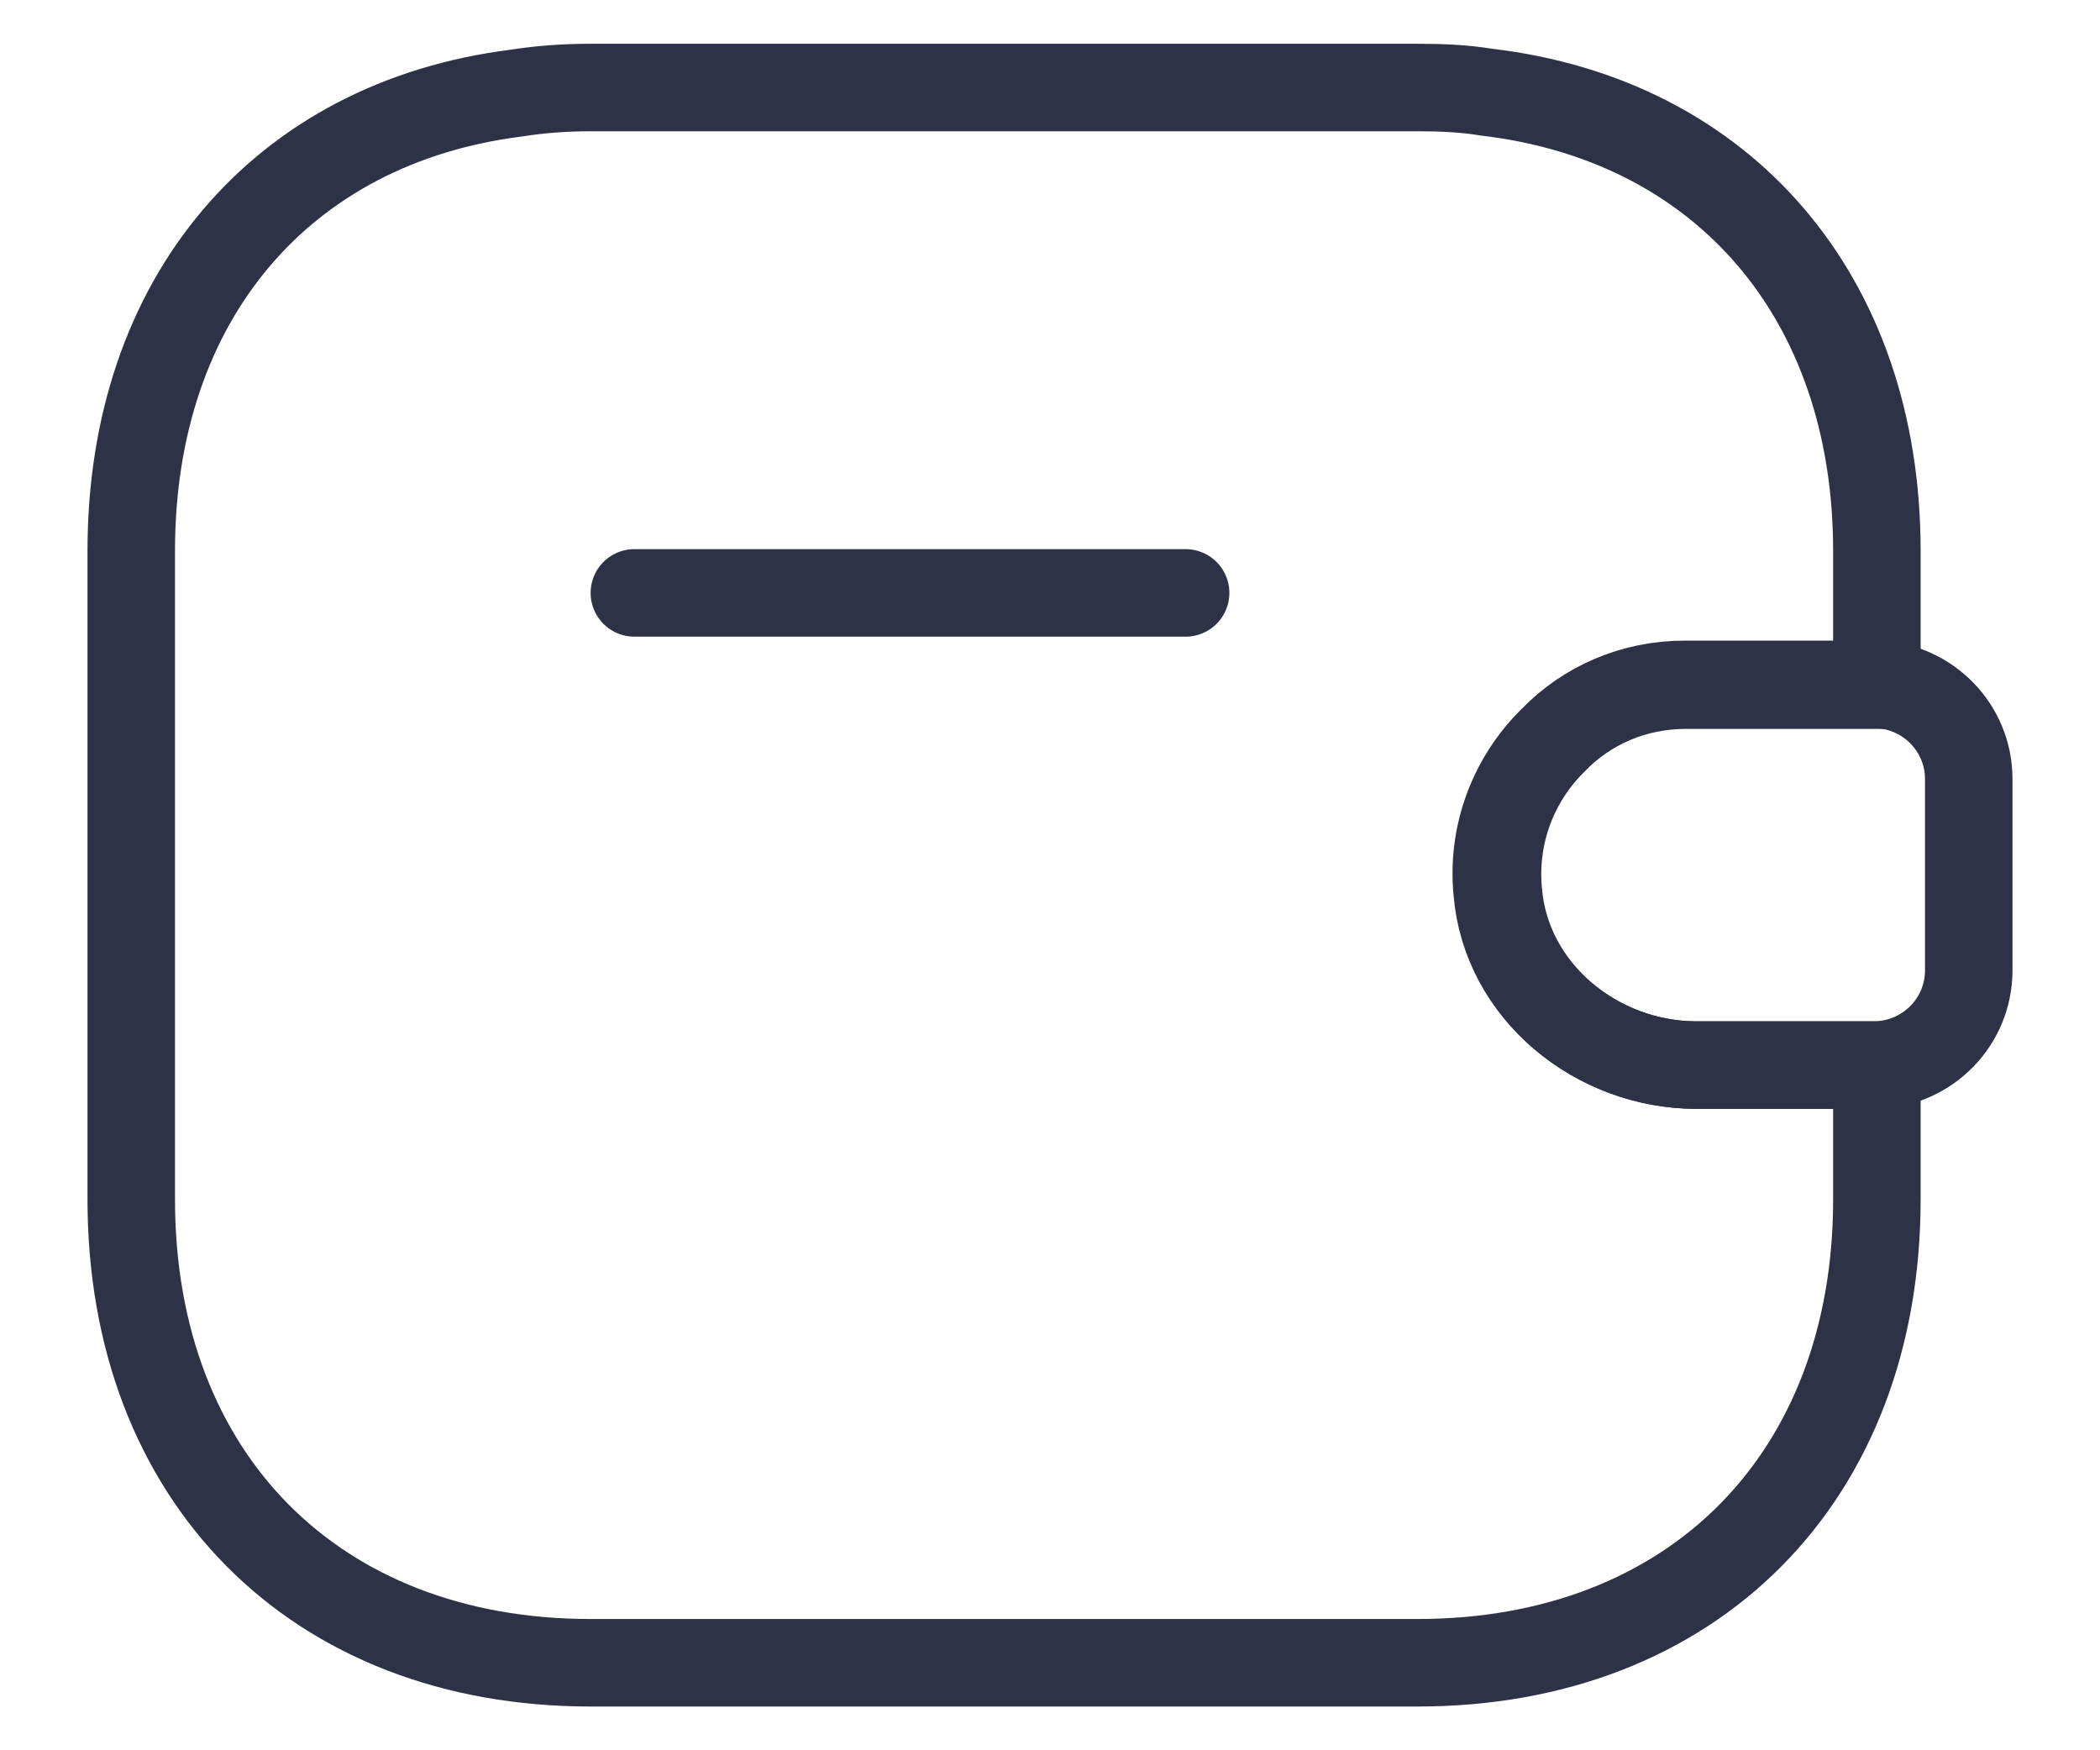 <svg xmlns="http://www.w3.org/2000/svg" width="24" height="20" viewBox="0 0 24 20" fill="none">
    <path d="M22.5 8.902V11.088C22.5 11.671 22.037 12.149 21.447 12.17H19.384C18.247 12.17 17.204 11.332 17.11 10.186C17.046 9.518 17.299 8.892 17.741 8.457C18.131 8.053 18.668 7.82 19.257 7.82H21.447C22.037 7.841 22.5 8.319 22.5 8.902Z" stroke="#2E3246" strokeWidth="1.5" stroke-linecap="round" strokeLinejoin="round"/>
    <path d="M17.754 8.465C17.313 8.899 17.061 9.524 17.124 10.191C17.218 11.334 18.258 12.171 19.392 12.171H21.45V13.706C21.45 16.882 19.35 19 16.2 19H6.75C3.6 19 1.5 16.882 1.5 13.706V6.294C1.5 3.414 3.222 1.402 5.899 1.064C6.172 1.021 6.456 1 6.75 1H16.2C16.473 1 16.735 1.011 16.988 1.053C19.697 1.371 21.45 3.393 21.45 6.294V7.829H19.266C18.678 7.829 18.142 8.062 17.754 8.465Z" stroke="#2E3246" strokeWidth="1.5" stroke-linecap="round" strokeLinejoin="round"/>
    <path d="M13.55 6.775H7.25" stroke="#2E3246" strokeWidth="1.5" stroke-linecap="round" strokeLinejoin="round"/>
</svg>
